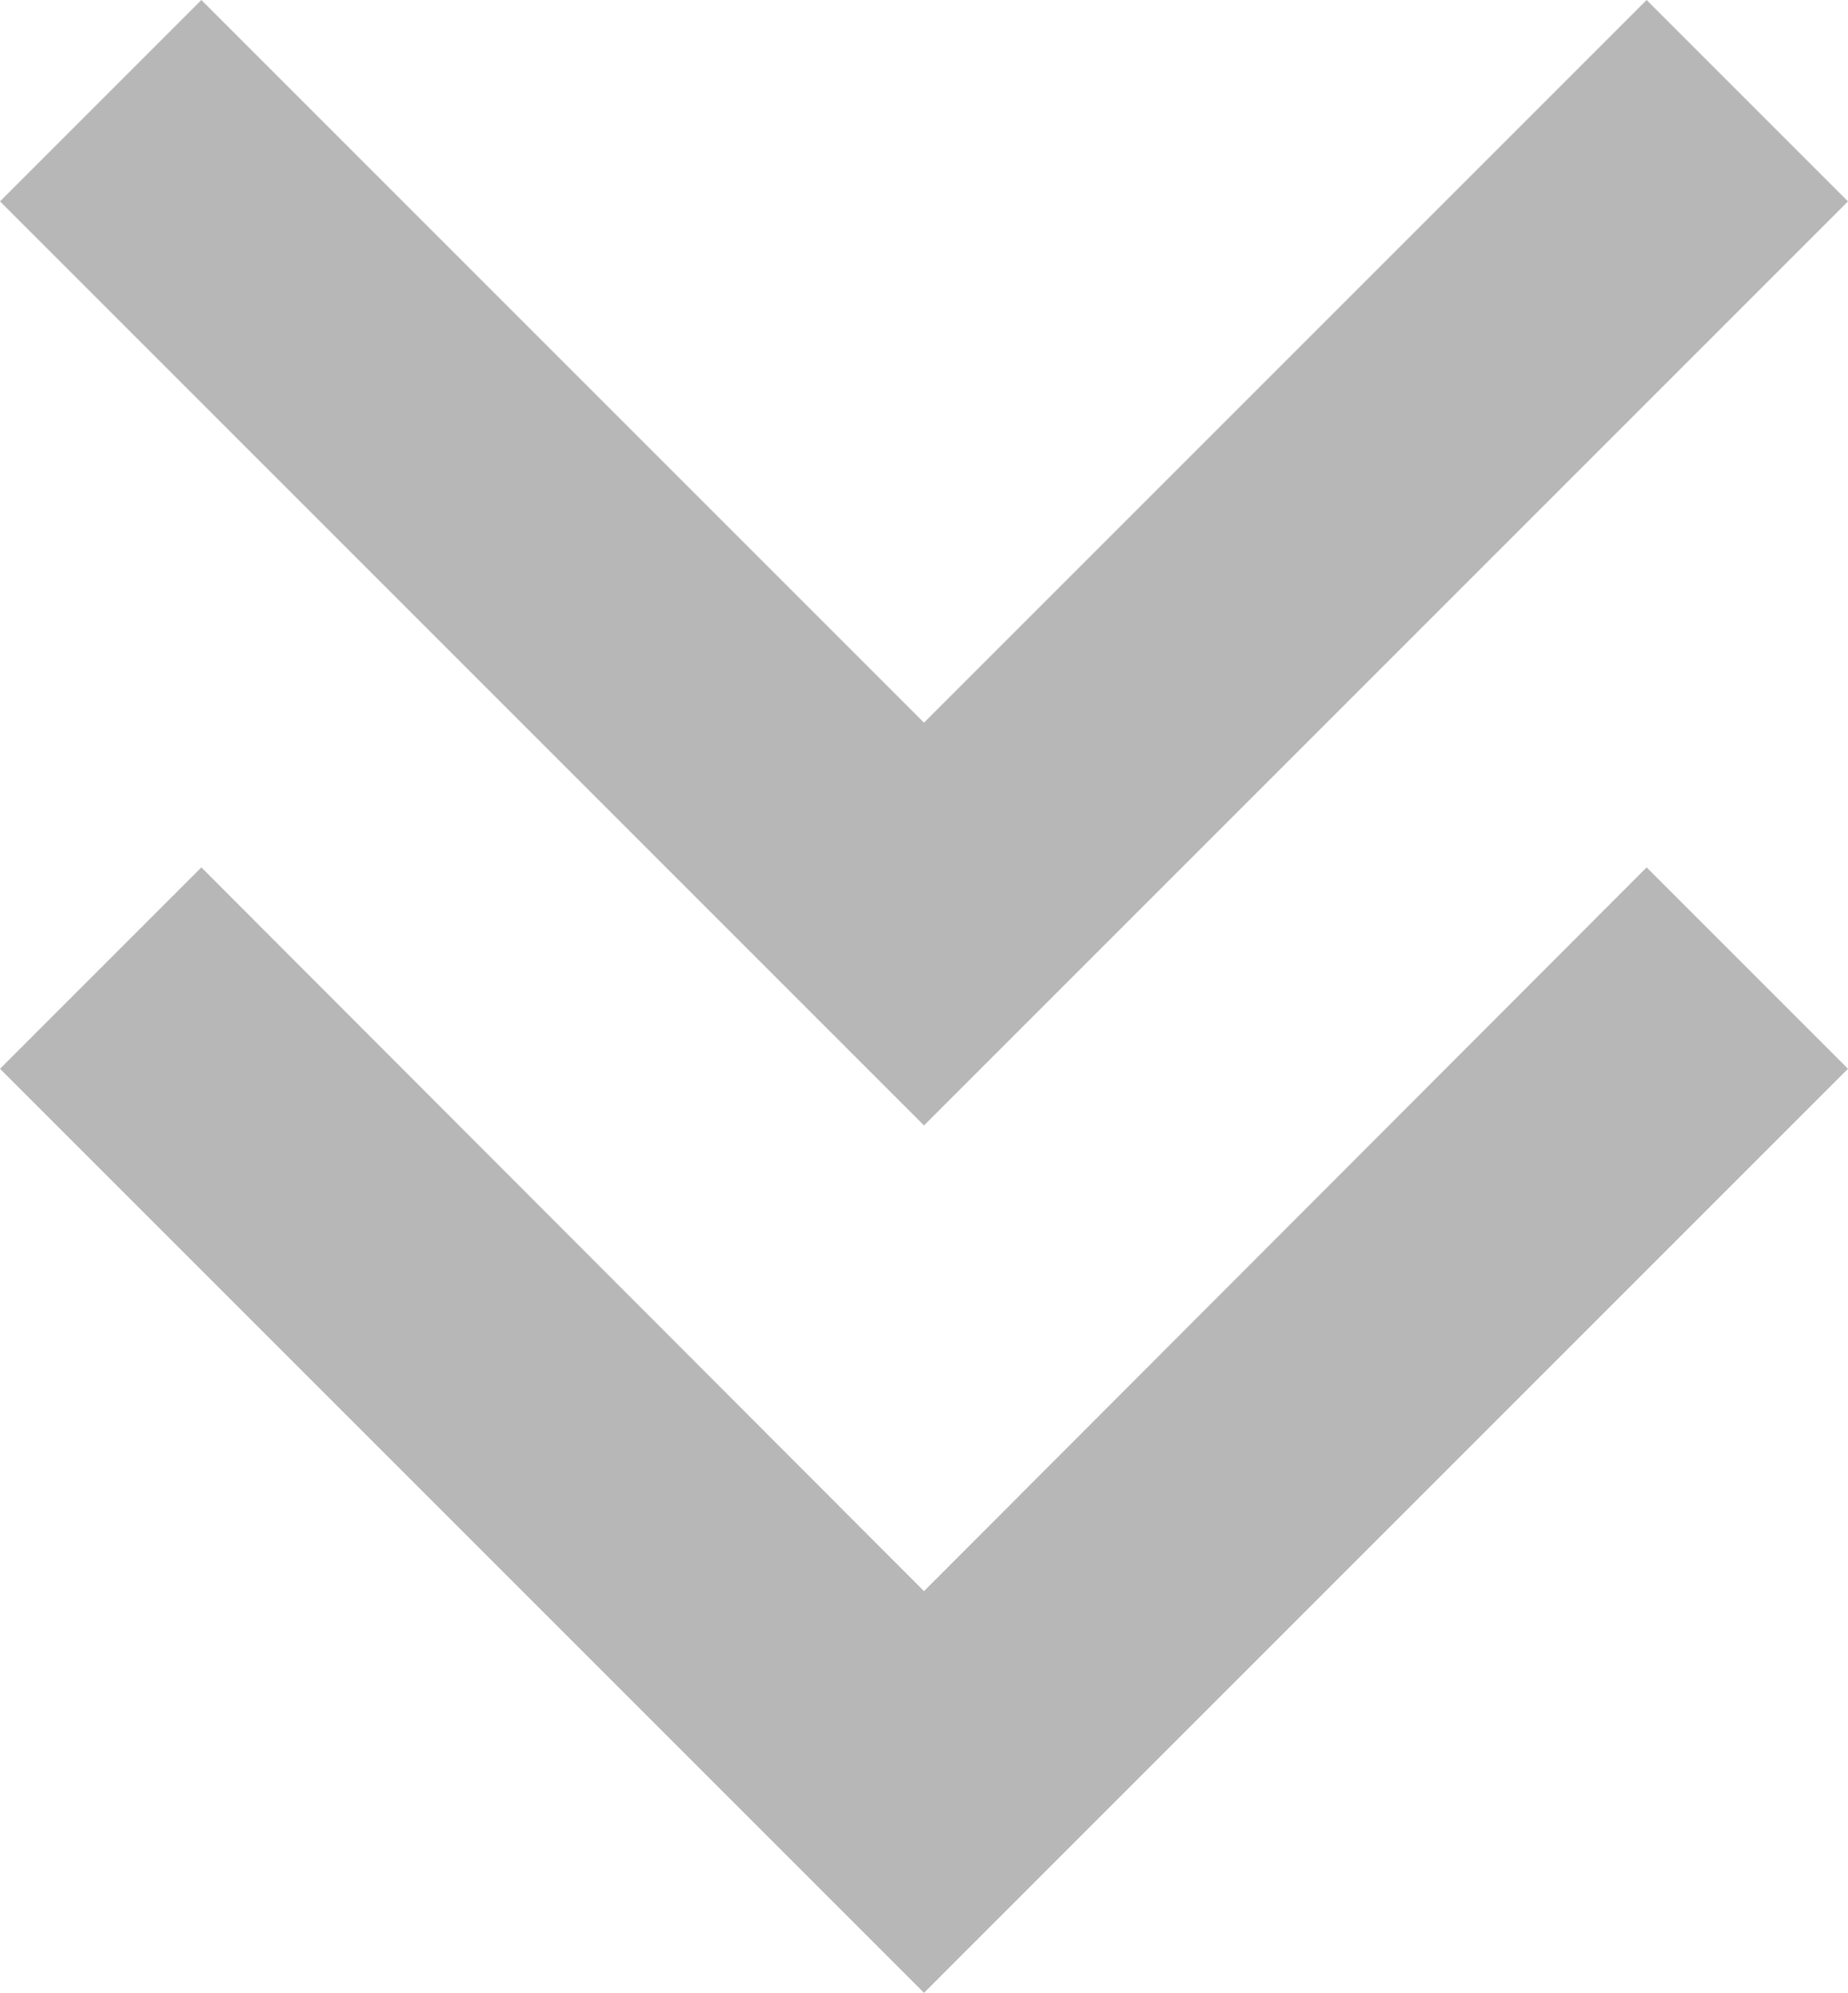 <?xml version="1.0" encoding="UTF-8"?>
<svg id="_레이어_2" data-name="레이어 2" xmlns="http://www.w3.org/2000/svg" viewBox="0 0 17.62 19">
  <defs>
    <style>
      .cls-1 {
        fill: #b7b7b7;
        stroke-width: 0px;
      }
    </style>
  </defs>
  <g id="Layer_1" data-name="Layer 1">
    <g>
      <polygon class="cls-1" points="10.73 8.81 17.62 1.92 15.7 0 8.81 6.89 1.92 0 0 1.92 8.81 10.73 10.73 8.81"/>
      <polygon class="cls-1" points="10.73 17.08 17.62 10.19 15.7 8.27 8.81 15.17 1.92 8.27 0 10.19 8.81 19 10.73 17.08"/>
    </g>
  </g>
</svg>